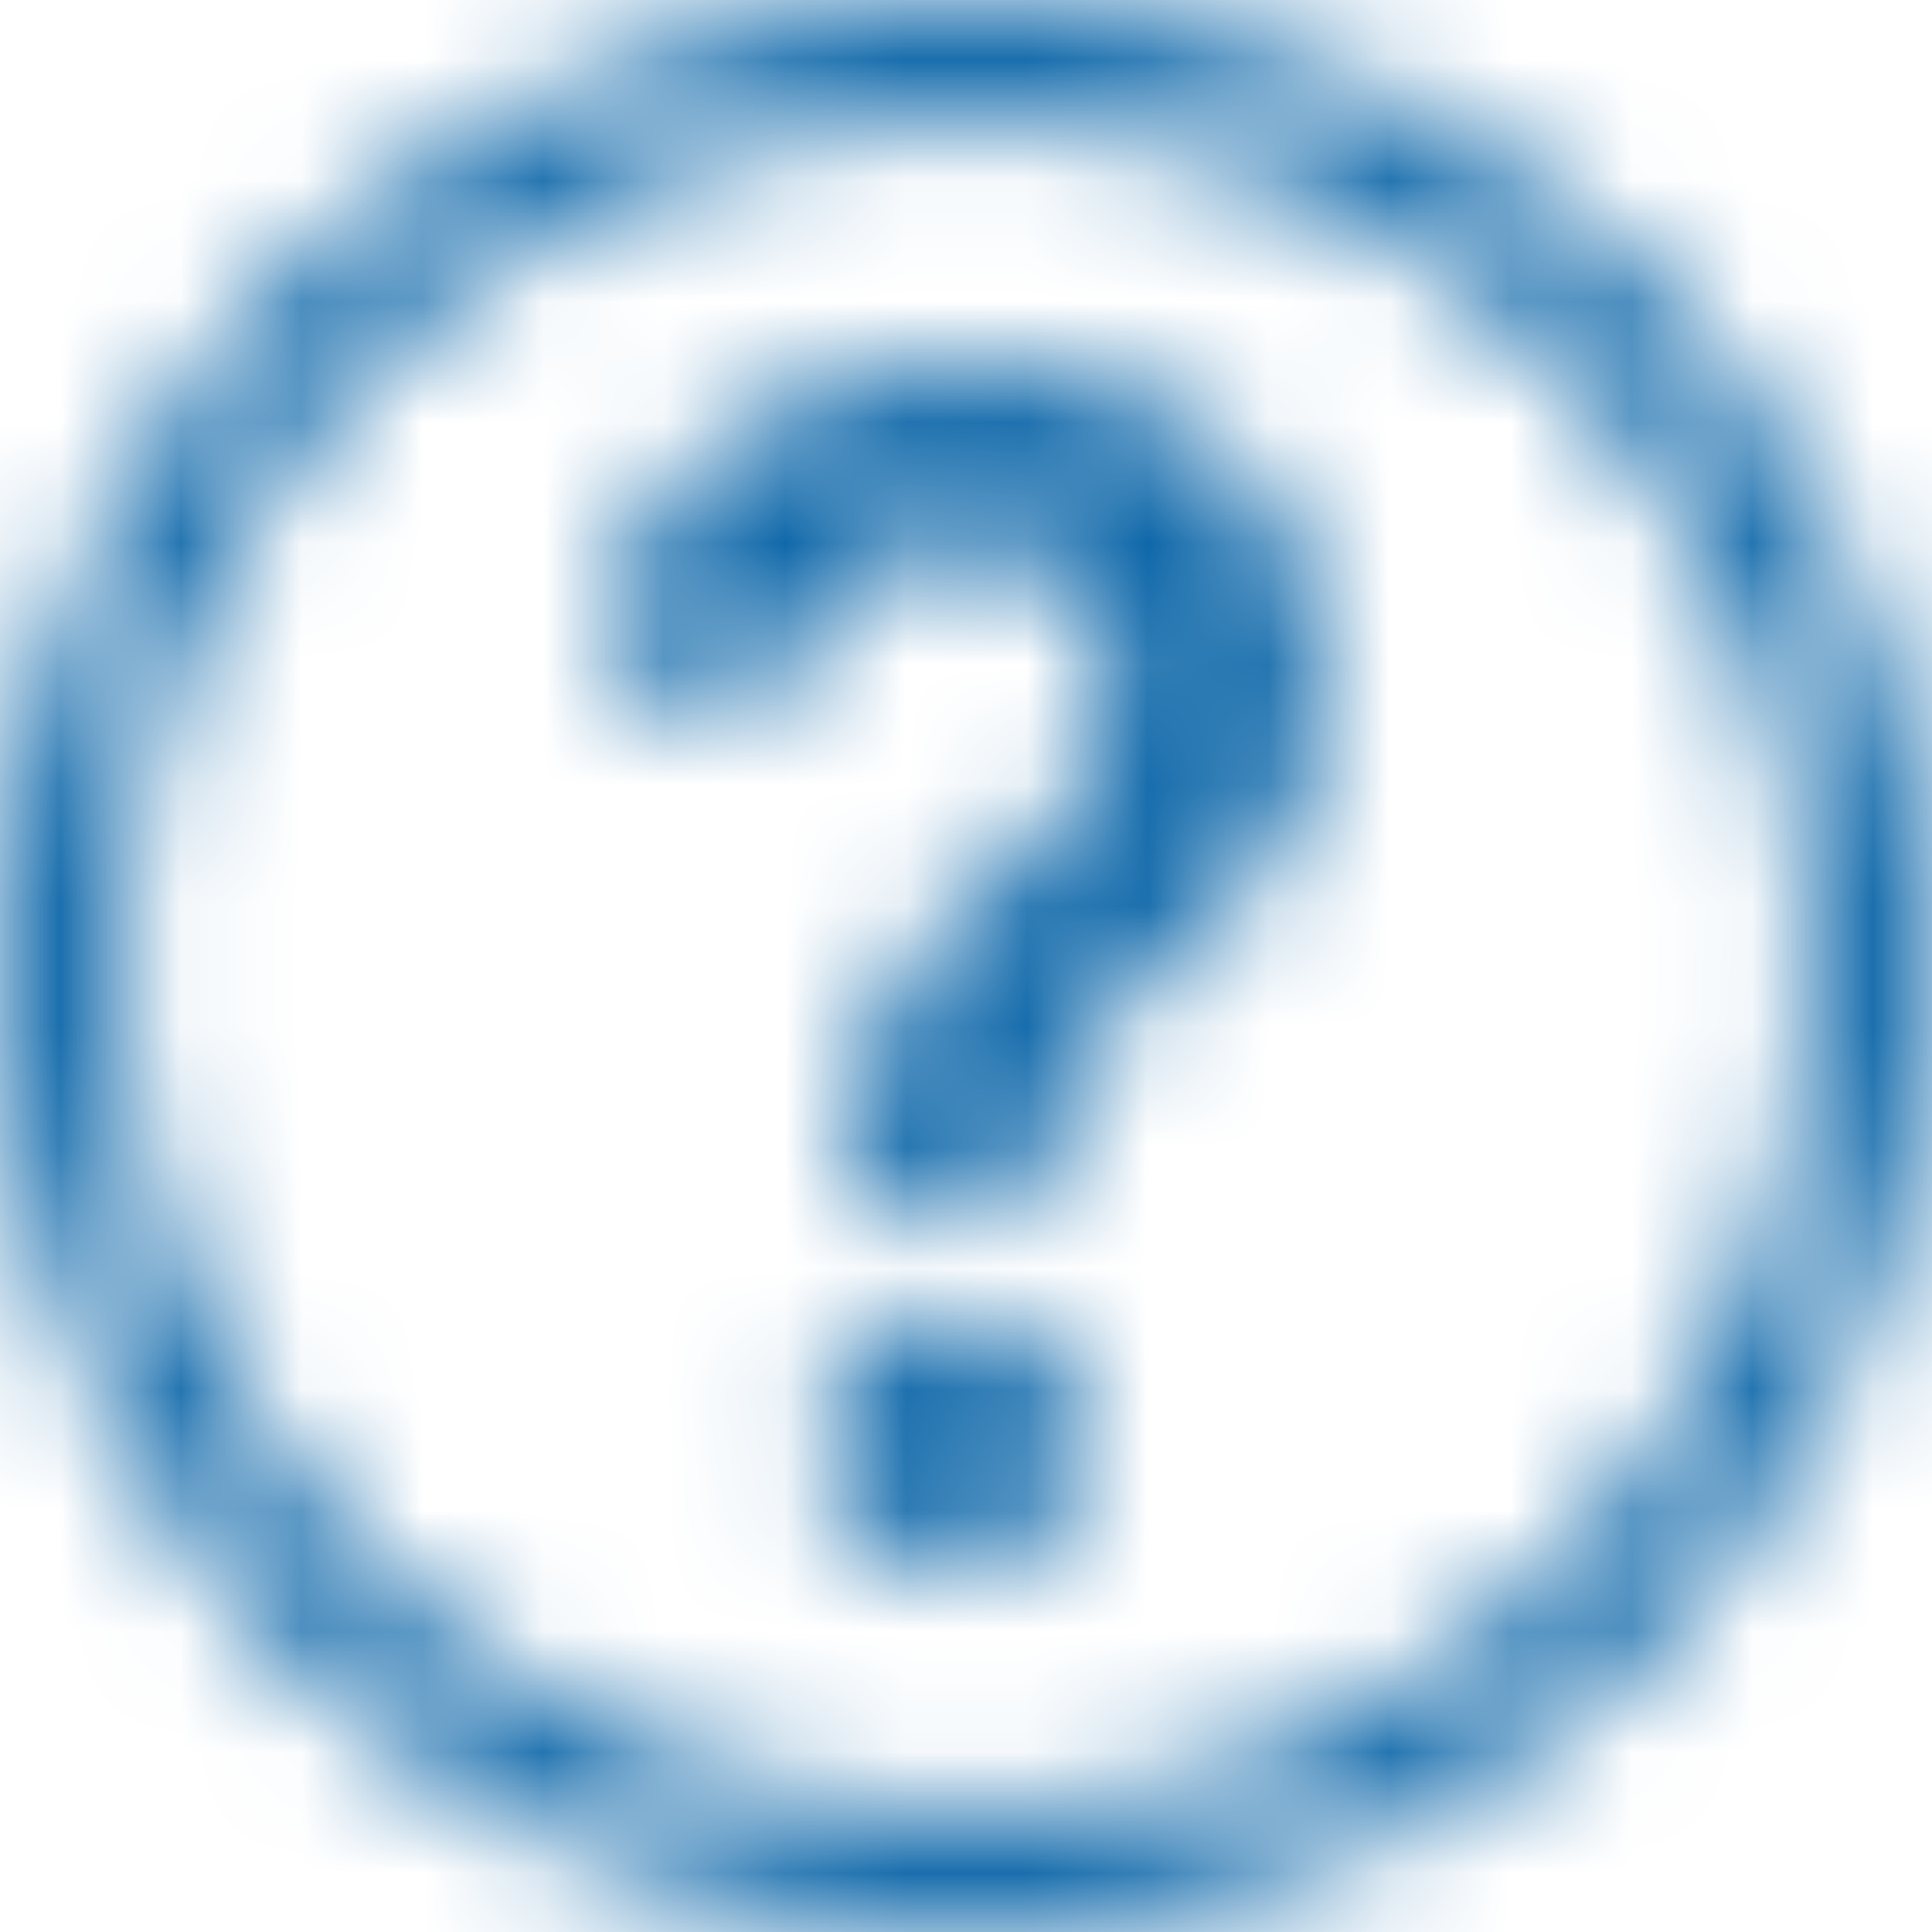 	<svg width="12"	height="12"	viewBox="0 0 16 16"	fill="none"	xmlns="http://www.w3.org/2000/svg">
		<rect opacity="0.01" width="16" height="16" fill="#D8D8D8" />
		<mask
			id="mask0"
			mask-type="alpha"
			maskUnits="userSpaceOnUse"
			x="0"
			y="0"
			width="16"
			height="16"
		>
			<path
				fill-rule="evenodd"
				clip-rule="evenodd"
				d="M0 8C0 12.418 3.582 16 8 16C12.418 16 16 12.418 16 8C16 3.582 12.418 0 8 0C3.582 0 0 3.582 0 8ZM15 8C15 11.866 11.866 15 8 15C4.134 15 1 11.866 1 8C1 4.134 4.134 1 8 1C11.866 1 15 4.134 15 8ZM7.834 10.062C7.416 10.062 7.075 9.946 7.075 9.803C7.075 9.66 7.083 9.357 7.09 9.129L7.122 8.957C7.153 8.784 7.204 8.62 7.272 8.465C7.341 8.31 7.432 8.161 7.545 8.015L7.659 7.868C7.834 7.693 8.115 7.418 8.283 7.256C8.452 7.095 8.735 6.815 8.911 6.634L9.034 6.443C9.156 6.252 9.218 6.02 9.218 5.747C9.218 5.391 9.107 5.093 8.883 4.851C8.661 4.611 8.345 4.491 7.935 4.491C7.725 4.491 7.537 4.529 7.368 4.606C7.2 4.684 7.054 4.788 6.931 4.92C6.808 5.052 6.715 5.204 6.651 5.379L6.587 5.552C6.562 5.749 6.201 5.881 5.786 5.843L5.618 5.828C5.202 5.791 4.932 5.425 5.015 5.017C5.015 5.017 5.033 4.933 5.21 4.592C5.387 4.251 5.617 3.962 5.9 3.725C6.184 3.487 6.506 3.309 6.869 3.185C7.233 3.062 7.625 3 8.044 3C8.434 3 8.806 3.058 9.156 3.172C9.507 3.286 9.817 3.454 10.085 3.678C10.354 3.9 10.565 4.176 10.72 4.504C10.875 4.831 10.953 5.209 10.953 5.638C10.953 5.93 10.921 6.184 10.857 6.403C10.794 6.622 10.703 6.821 10.584 7.004C10.465 7.186 10.322 7.36 10.154 7.53C9.986 7.698 9.796 7.874 9.588 8.054C9.406 8.21 9.258 8.346 9.144 8.465C9.03 8.584 8.939 8.702 8.871 8.819C8.802 8.937 8.754 9.065 8.727 9.201L8.7 9.339C8.692 9.541 8.686 9.787 8.686 9.884C8.686 9.982 8.345 10.062 7.927 10.062H7.834ZM7.122 11.209C6.908 11.419 6.801 11.67 6.801 11.96C6.801 12.106 6.831 12.244 6.89 12.371C6.95 12.499 7.028 12.607 7.129 12.699C7.229 12.789 7.344 12.862 7.478 12.916C7.61 12.972 7.749 13 7.894 13C8.194 13 8.452 12.895 8.666 12.686C8.881 12.476 8.987 12.226 8.987 11.935C8.987 11.643 8.878 11.397 8.66 11.197C8.441 10.997 8.185 10.896 7.894 10.896C7.594 10.896 7.336 11.001 7.122 11.209Z"
				fill="white"
			/>
		</mask>
		<g mask="url(#mask0)">
			<rect width="16" height="16" fill="#0E67A9" />
		</g>
	</svg>
